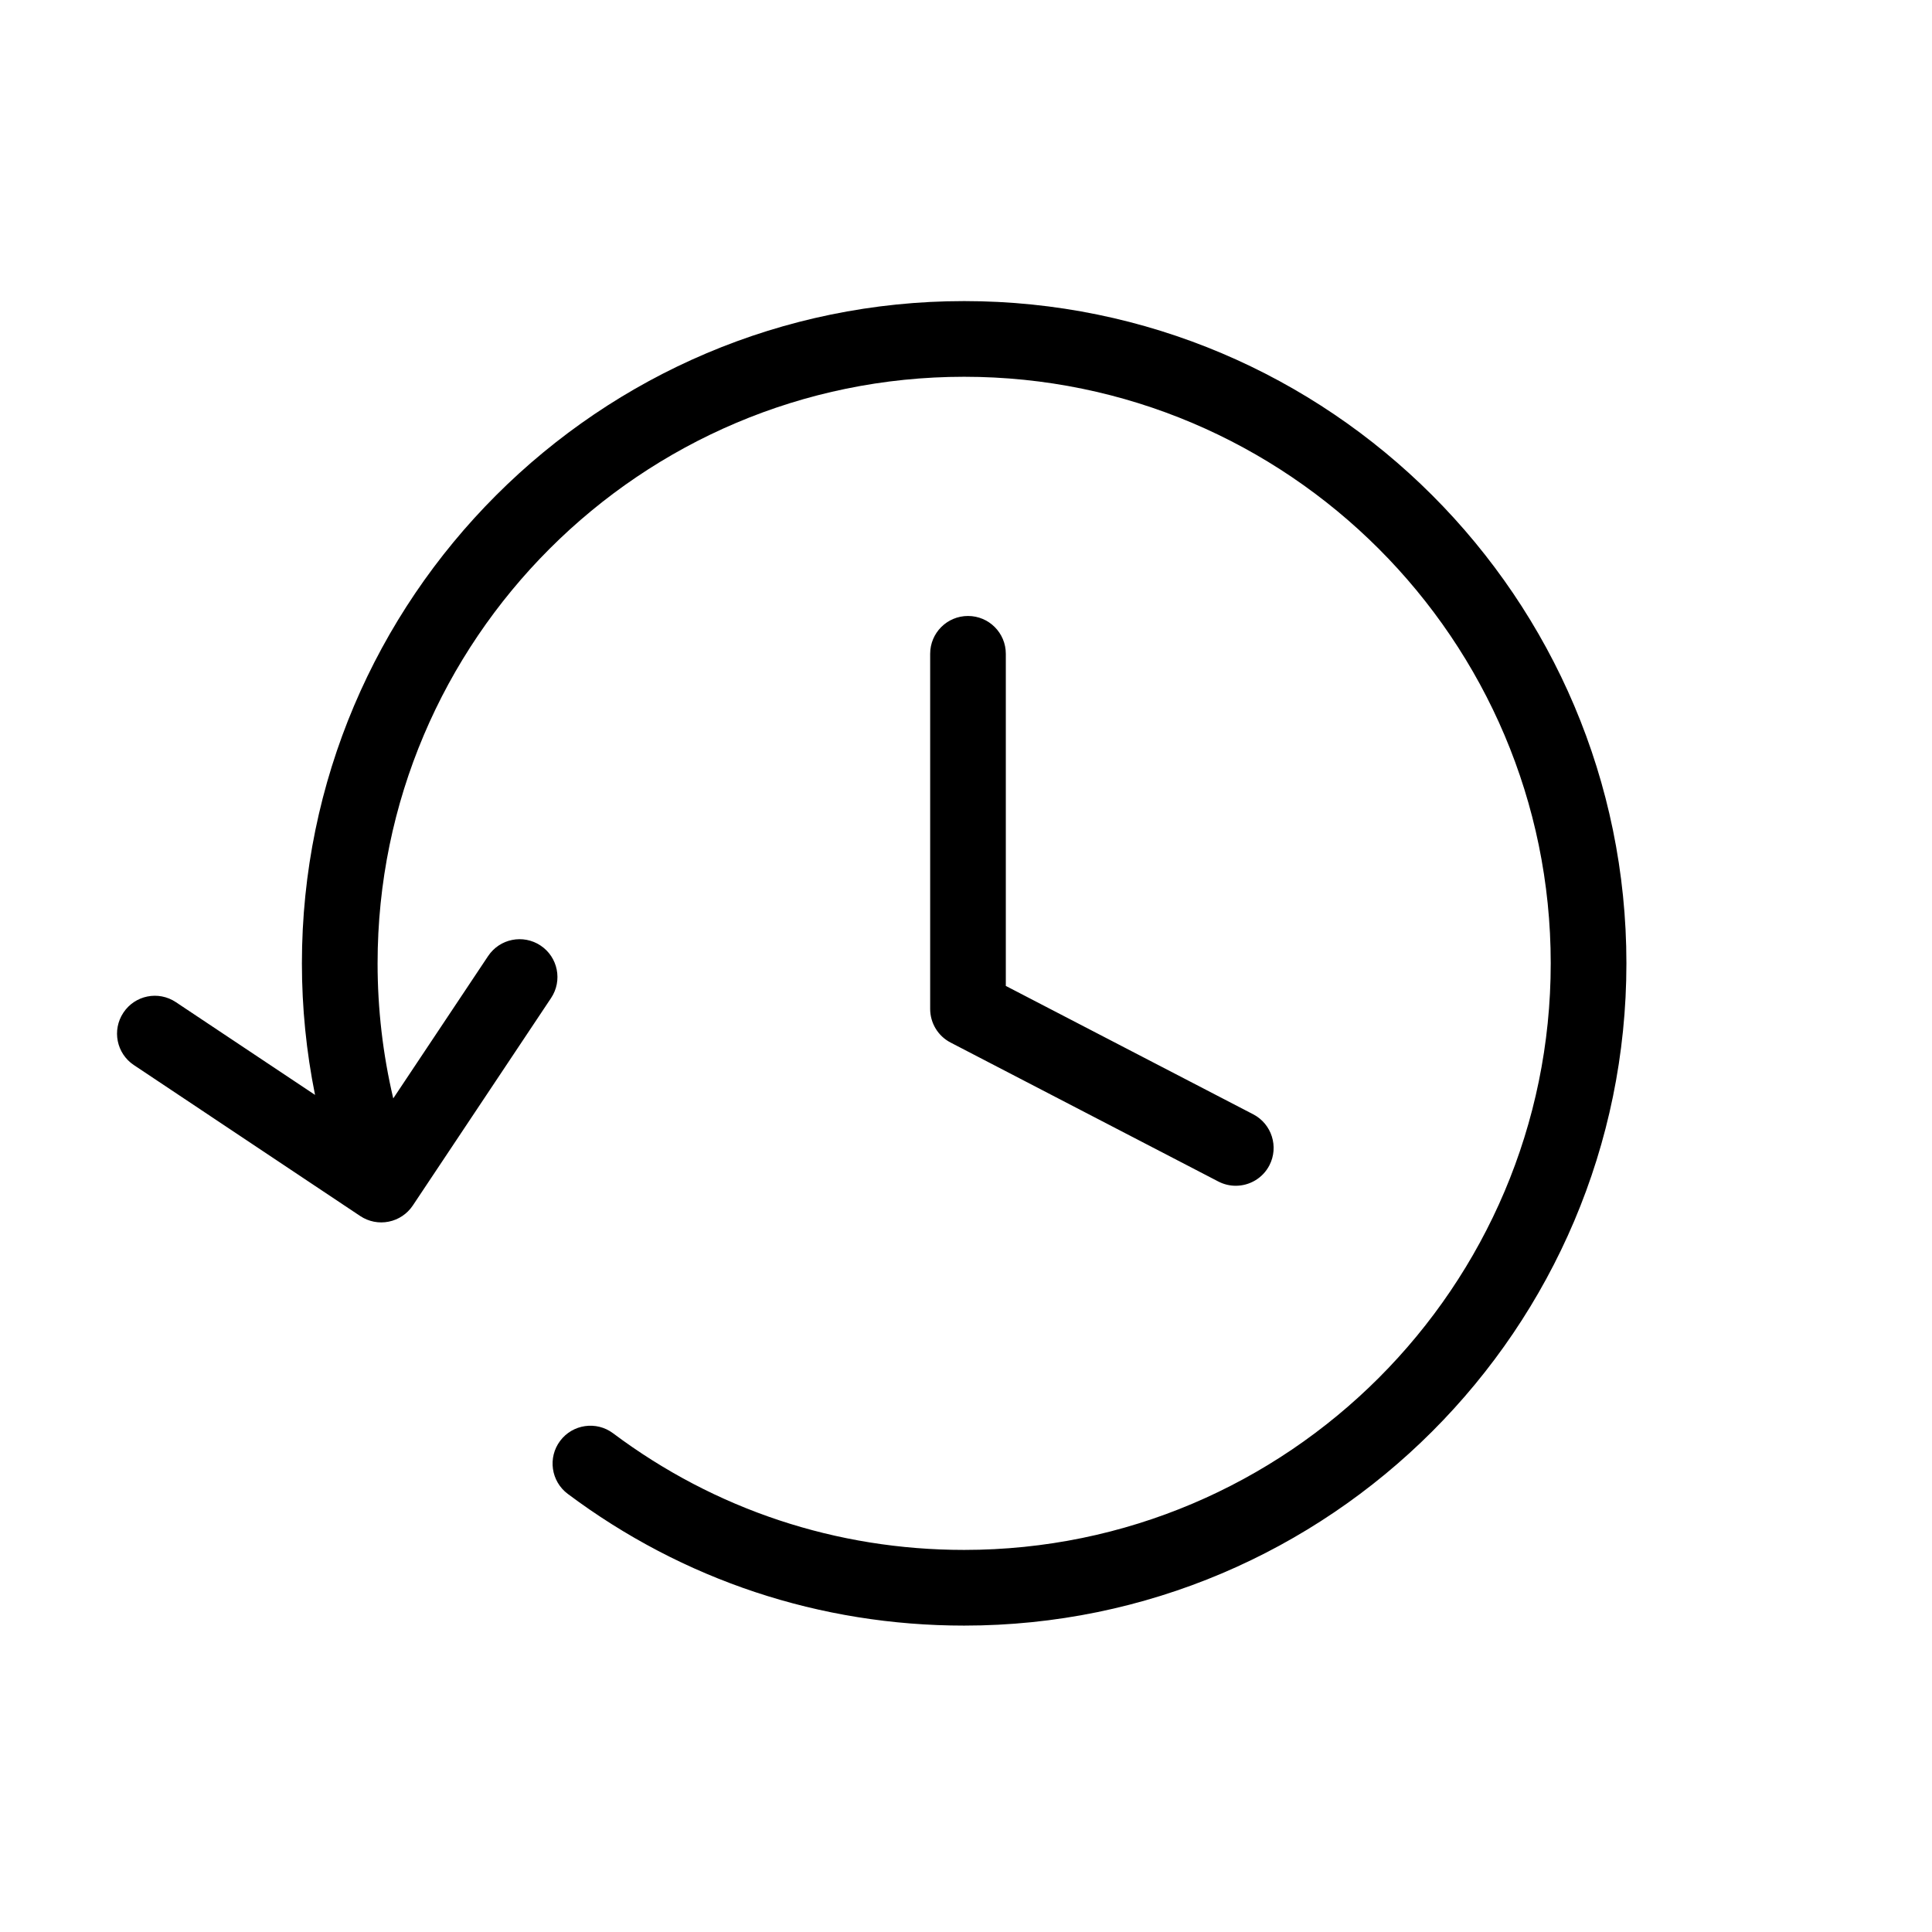 
<svg xmlns="http://www.w3.org/2000/svg"
    
viewBox="0 0 64 64"
role="presentation"
focusable="false">

        <path d="M53.877,31.912 C53.877,19.816 44.037,9.974 31.939,9.974 C19.843,9.974 10.001,19.816 10.001,31.912 C10.001,33.378 10.147,34.839 10.436,36.27 L5.825,33.197 C5.246,32.811 4.47,32.969 4.088,33.545 C3.703,34.122 3.859,34.899 4.435,35.282 L11.935,40.284 C12.211,40.467 12.548,40.535 12.876,40.469 C13.202,40.404 13.489,40.212 13.674,39.935 L18.255,33.061 C18.64,32.485 18.484,31.706 17.908,31.323 C17.33,30.938 16.553,31.095 16.169,31.671 L13.027,36.386 C12.682,34.923 12.508,33.421 12.508,31.912 C12.508,21.198 21.226,12.481 31.939,12.481 C42.653,12.481 51.37,21.198 51.37,31.912 C51.37,42.627 42.653,51.343 31.939,51.343 C27.708,51.343 23.685,50.007 20.309,47.479 C19.754,47.063 18.968,47.179 18.555,47.731 C18.14,48.285 18.253,49.071 18.807,49.486 C22.621,52.341 27.162,53.85 31.939,53.85 C44.037,53.85 53.877,44.008 53.877,31.912 Z M40.936,39.28 C40.741,39.28 40.545,39.235 40.359,39.139 L31.488,34.535 C31.073,34.32 30.813,33.89 30.813,33.422 L30.813,21.658 C30.813,20.966 31.373,20.405 32.066,20.405 C32.759,20.405 33.319,20.966 33.319,21.658 L33.319,32.66 L41.515,36.913 C42.129,37.233 42.368,37.99 42.05,38.604 C41.827,39.034 41.388,39.28 40.936,39.28 Z" fill-rule="evenodd" fill="currentColor"></path>

</svg>